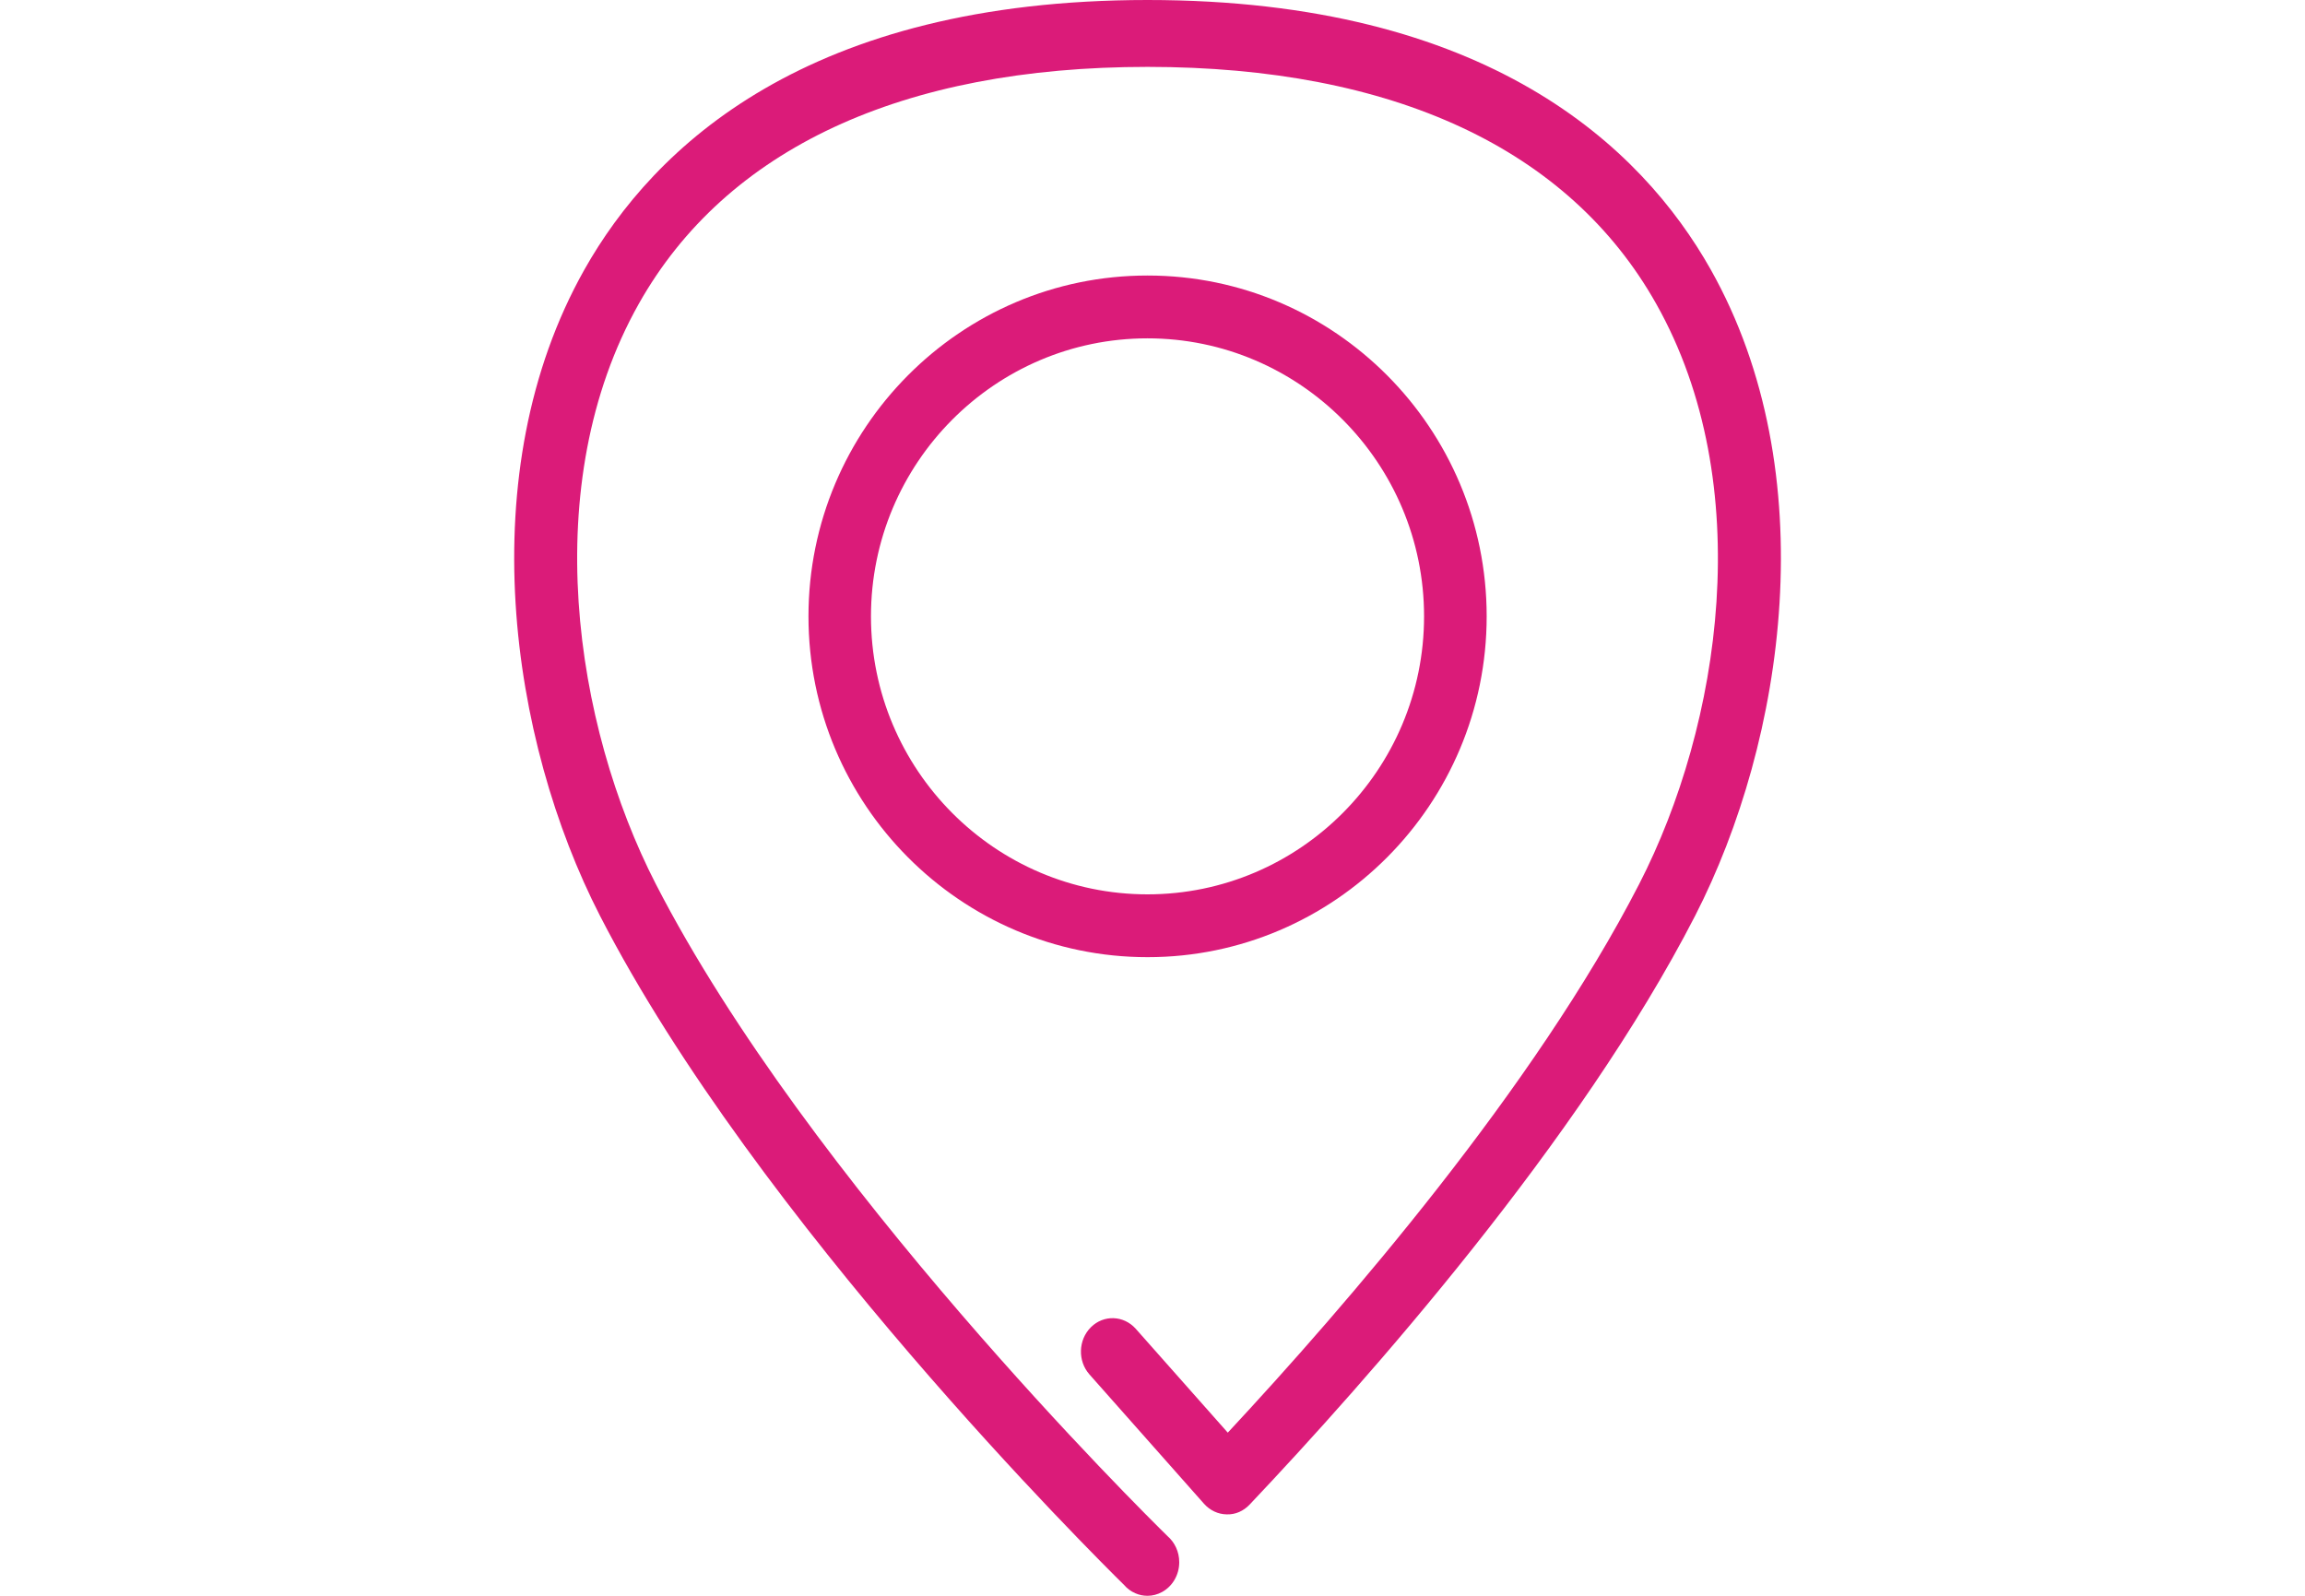 <svg width="130" height="90" viewBox="0 0 130 90" fill="none" xmlns="http://www.w3.org/2000/svg">
<g clip-path="url(#clip0)">
<path d="M49.122 34.761C49.122 26.119 56.117 19.082 64.716 19.082C73.316 19.082 80.316 26.119 80.316 34.761C80.316 43.404 73.316 50.44 64.716 50.44C56.117 50.44 49.122 43.404 49.122 34.761ZM83.847 34.761C83.847 24.16 75.27 15.539 64.722 15.539C54.174 15.534 45.597 24.16 45.597 34.761C45.597 45.363 54.174 53.983 64.722 53.983C75.27 53.983 83.847 45.357 83.847 34.761Z" fill="#DB1B79"/>
<path d="M96.482 15.199C92.573 8.269 83.891 0 64.715 0C45.551 0.006 36.869 8.269 32.96 15.205C26.515 26.648 28.758 41.758 33.843 51.657C42.681 68.847 61.795 87.813 63.4 89.392C63.572 89.593 63.783 89.749 64.027 89.855C64.249 89.955 64.482 90 64.71 90H64.727C65.004 90 65.282 89.927 65.537 89.788C66.131 89.464 66.508 88.817 66.508 88.109V88.103C66.508 87.511 66.248 86.981 65.848 86.635C64.471 85.285 45.601 66.621 36.985 49.854C32.383 40.893 30.301 27.301 36.03 17.13C40.955 8.392 50.875 3.772 64.727 3.772C78.567 3.777 88.487 8.392 93.406 17.13C99.141 27.296 97.059 40.893 92.451 49.854C86.555 61.337 75.874 73.68 69.246 80.799L64.055 74.941C63.377 74.182 62.251 74.137 61.529 74.851C60.807 75.565 60.774 76.76 61.446 77.518L67.907 84.811C68.241 85.185 68.701 85.402 69.184 85.408C69.684 85.425 70.134 85.218 70.478 84.856C77.062 77.903 89.081 64.345 95.599 51.657C100.684 41.753 102.927 26.643 96.482 15.199Z" fill="#DB1B79"/>
</g>
<defs>
<clipPath id="clip0">
<rect width="130" height="90" fill="white"/>
</clipPath>
</defs>
</svg>
